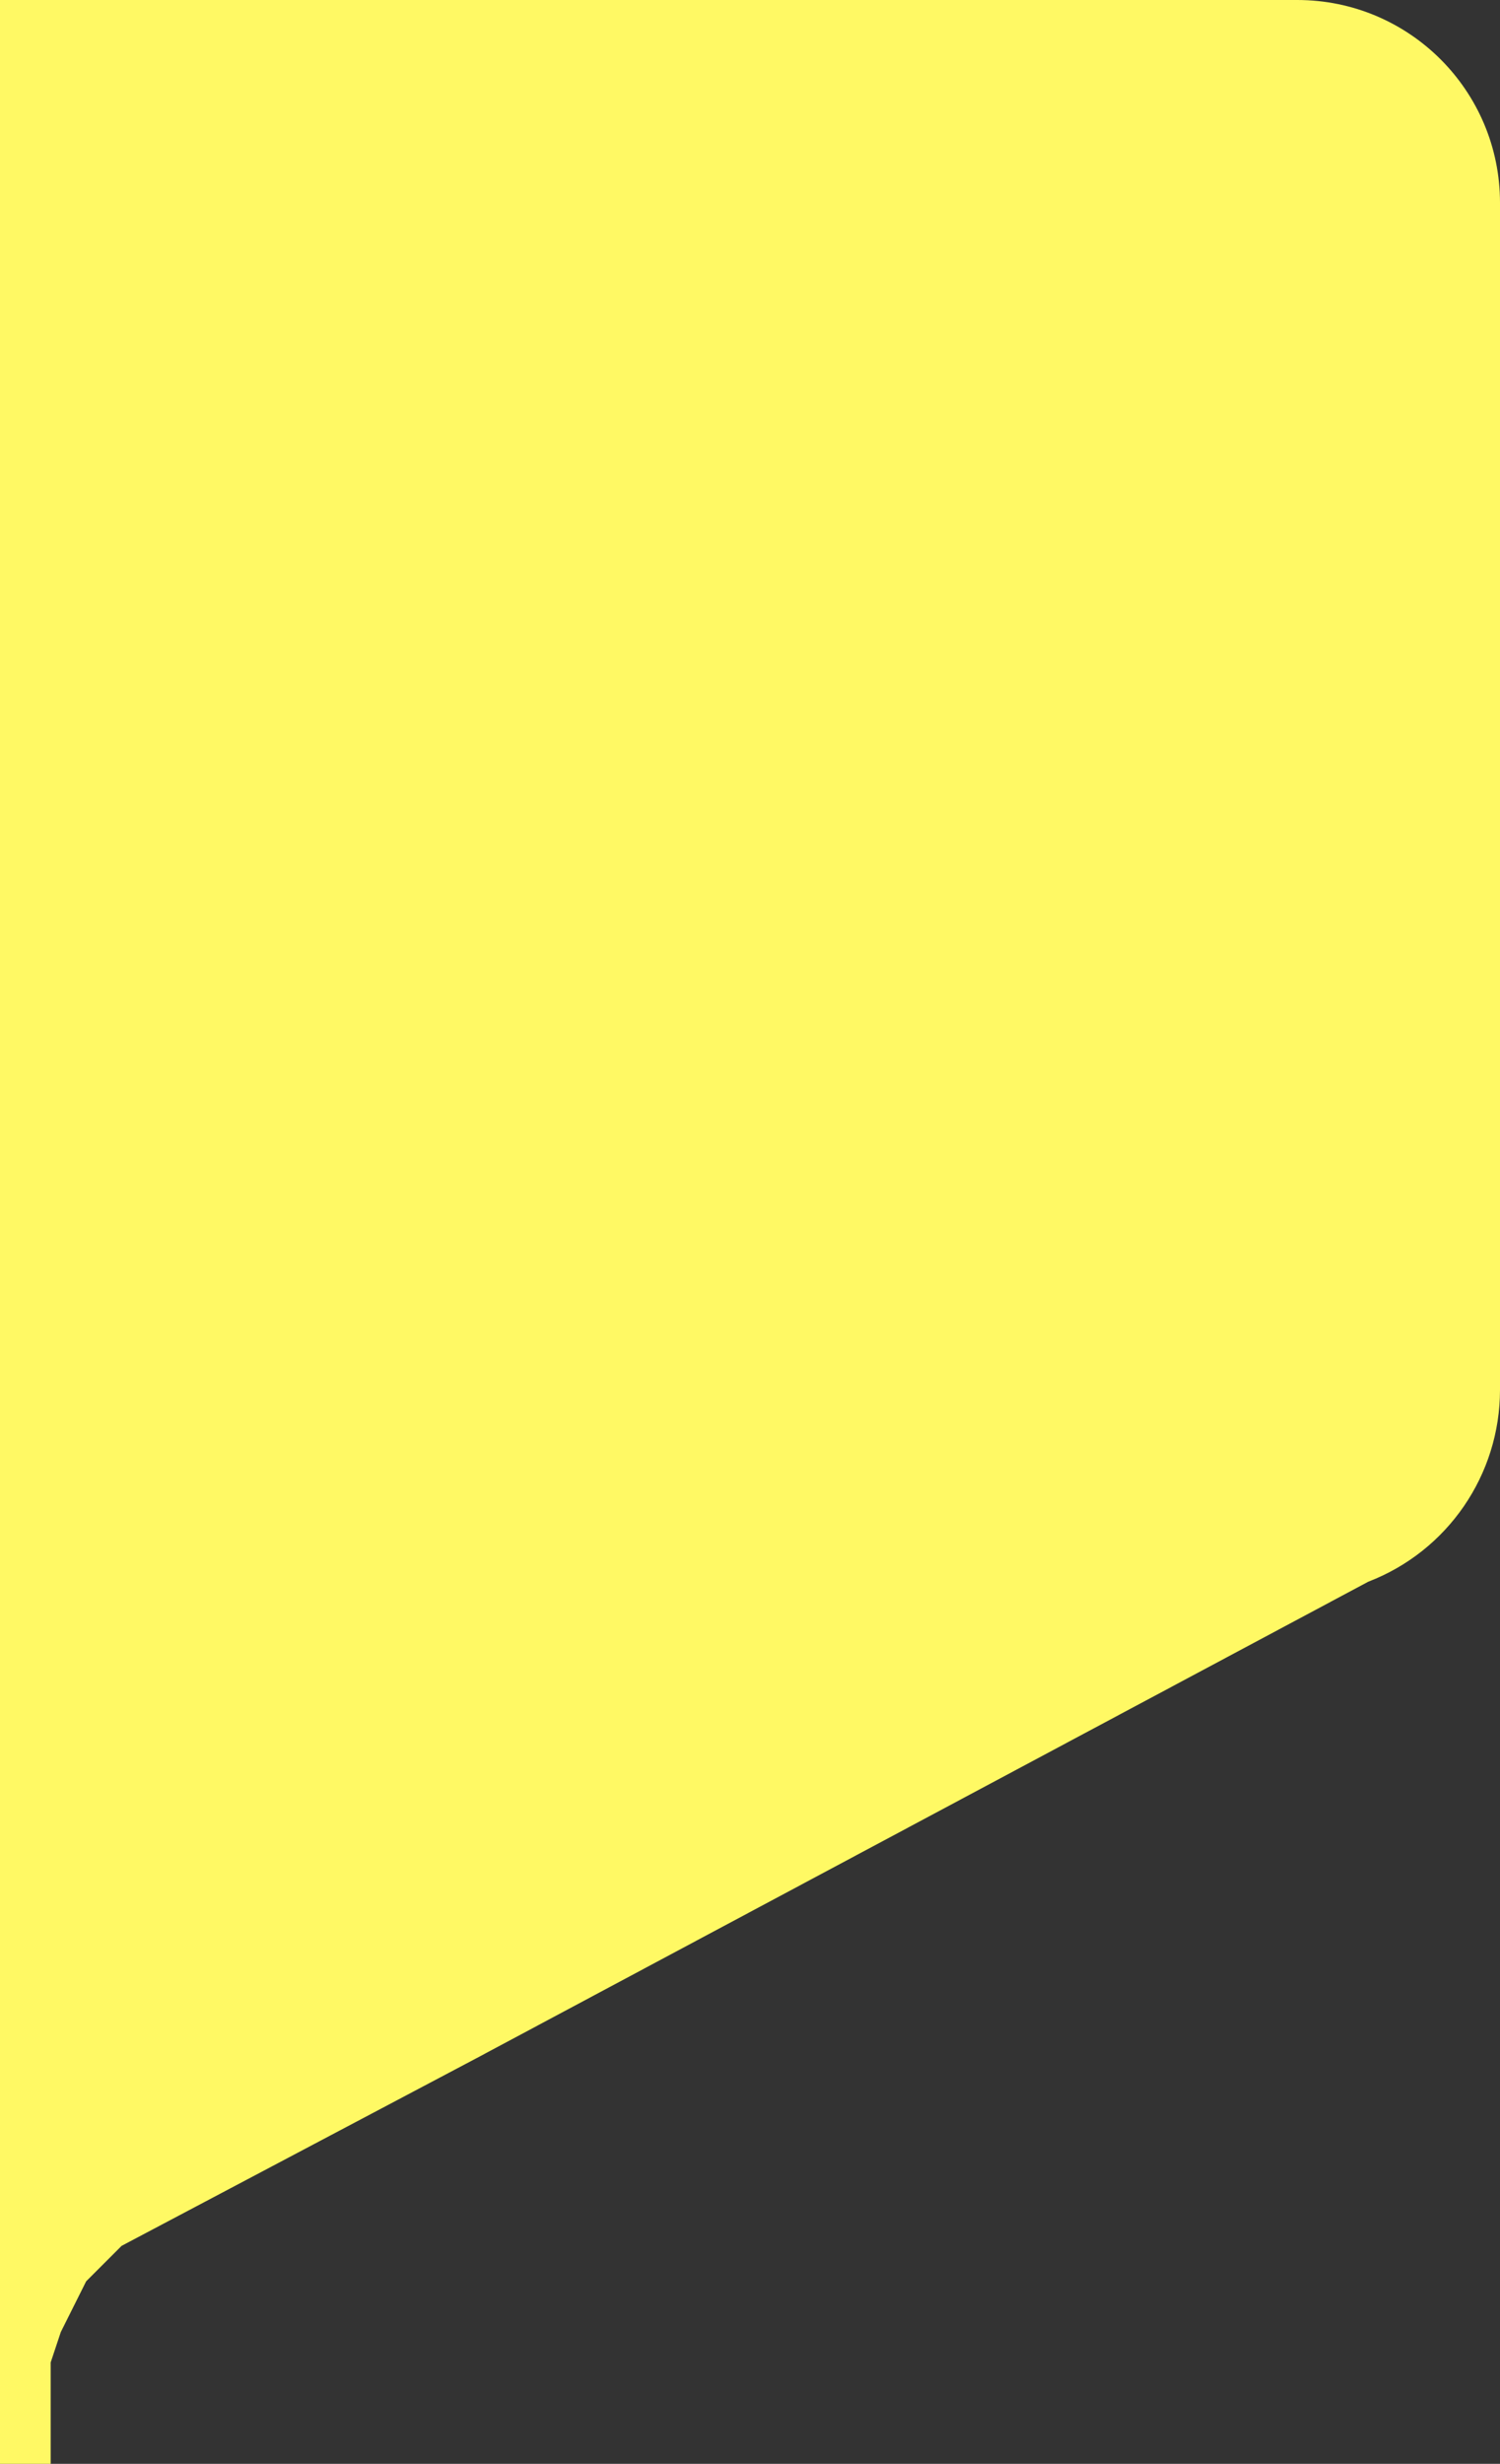 <svg width="148" height="243" viewBox="0 0 148 243" fill="none" xmlns="http://www.w3.org/2000/svg">
<rect x="0" y="0" width="148" height="243" fill="#333333" stroke="none"/>
<path d="M0 0H128C139.046 0 148 8.954 148 20V117V137.072C148 145.463 142.832 152.988 135 156V156L47 203L12 221.5L8.5 225L6 230L5 233V236V239.5V243H0V234V0Z" fill="#FFF964"/>
</svg>
